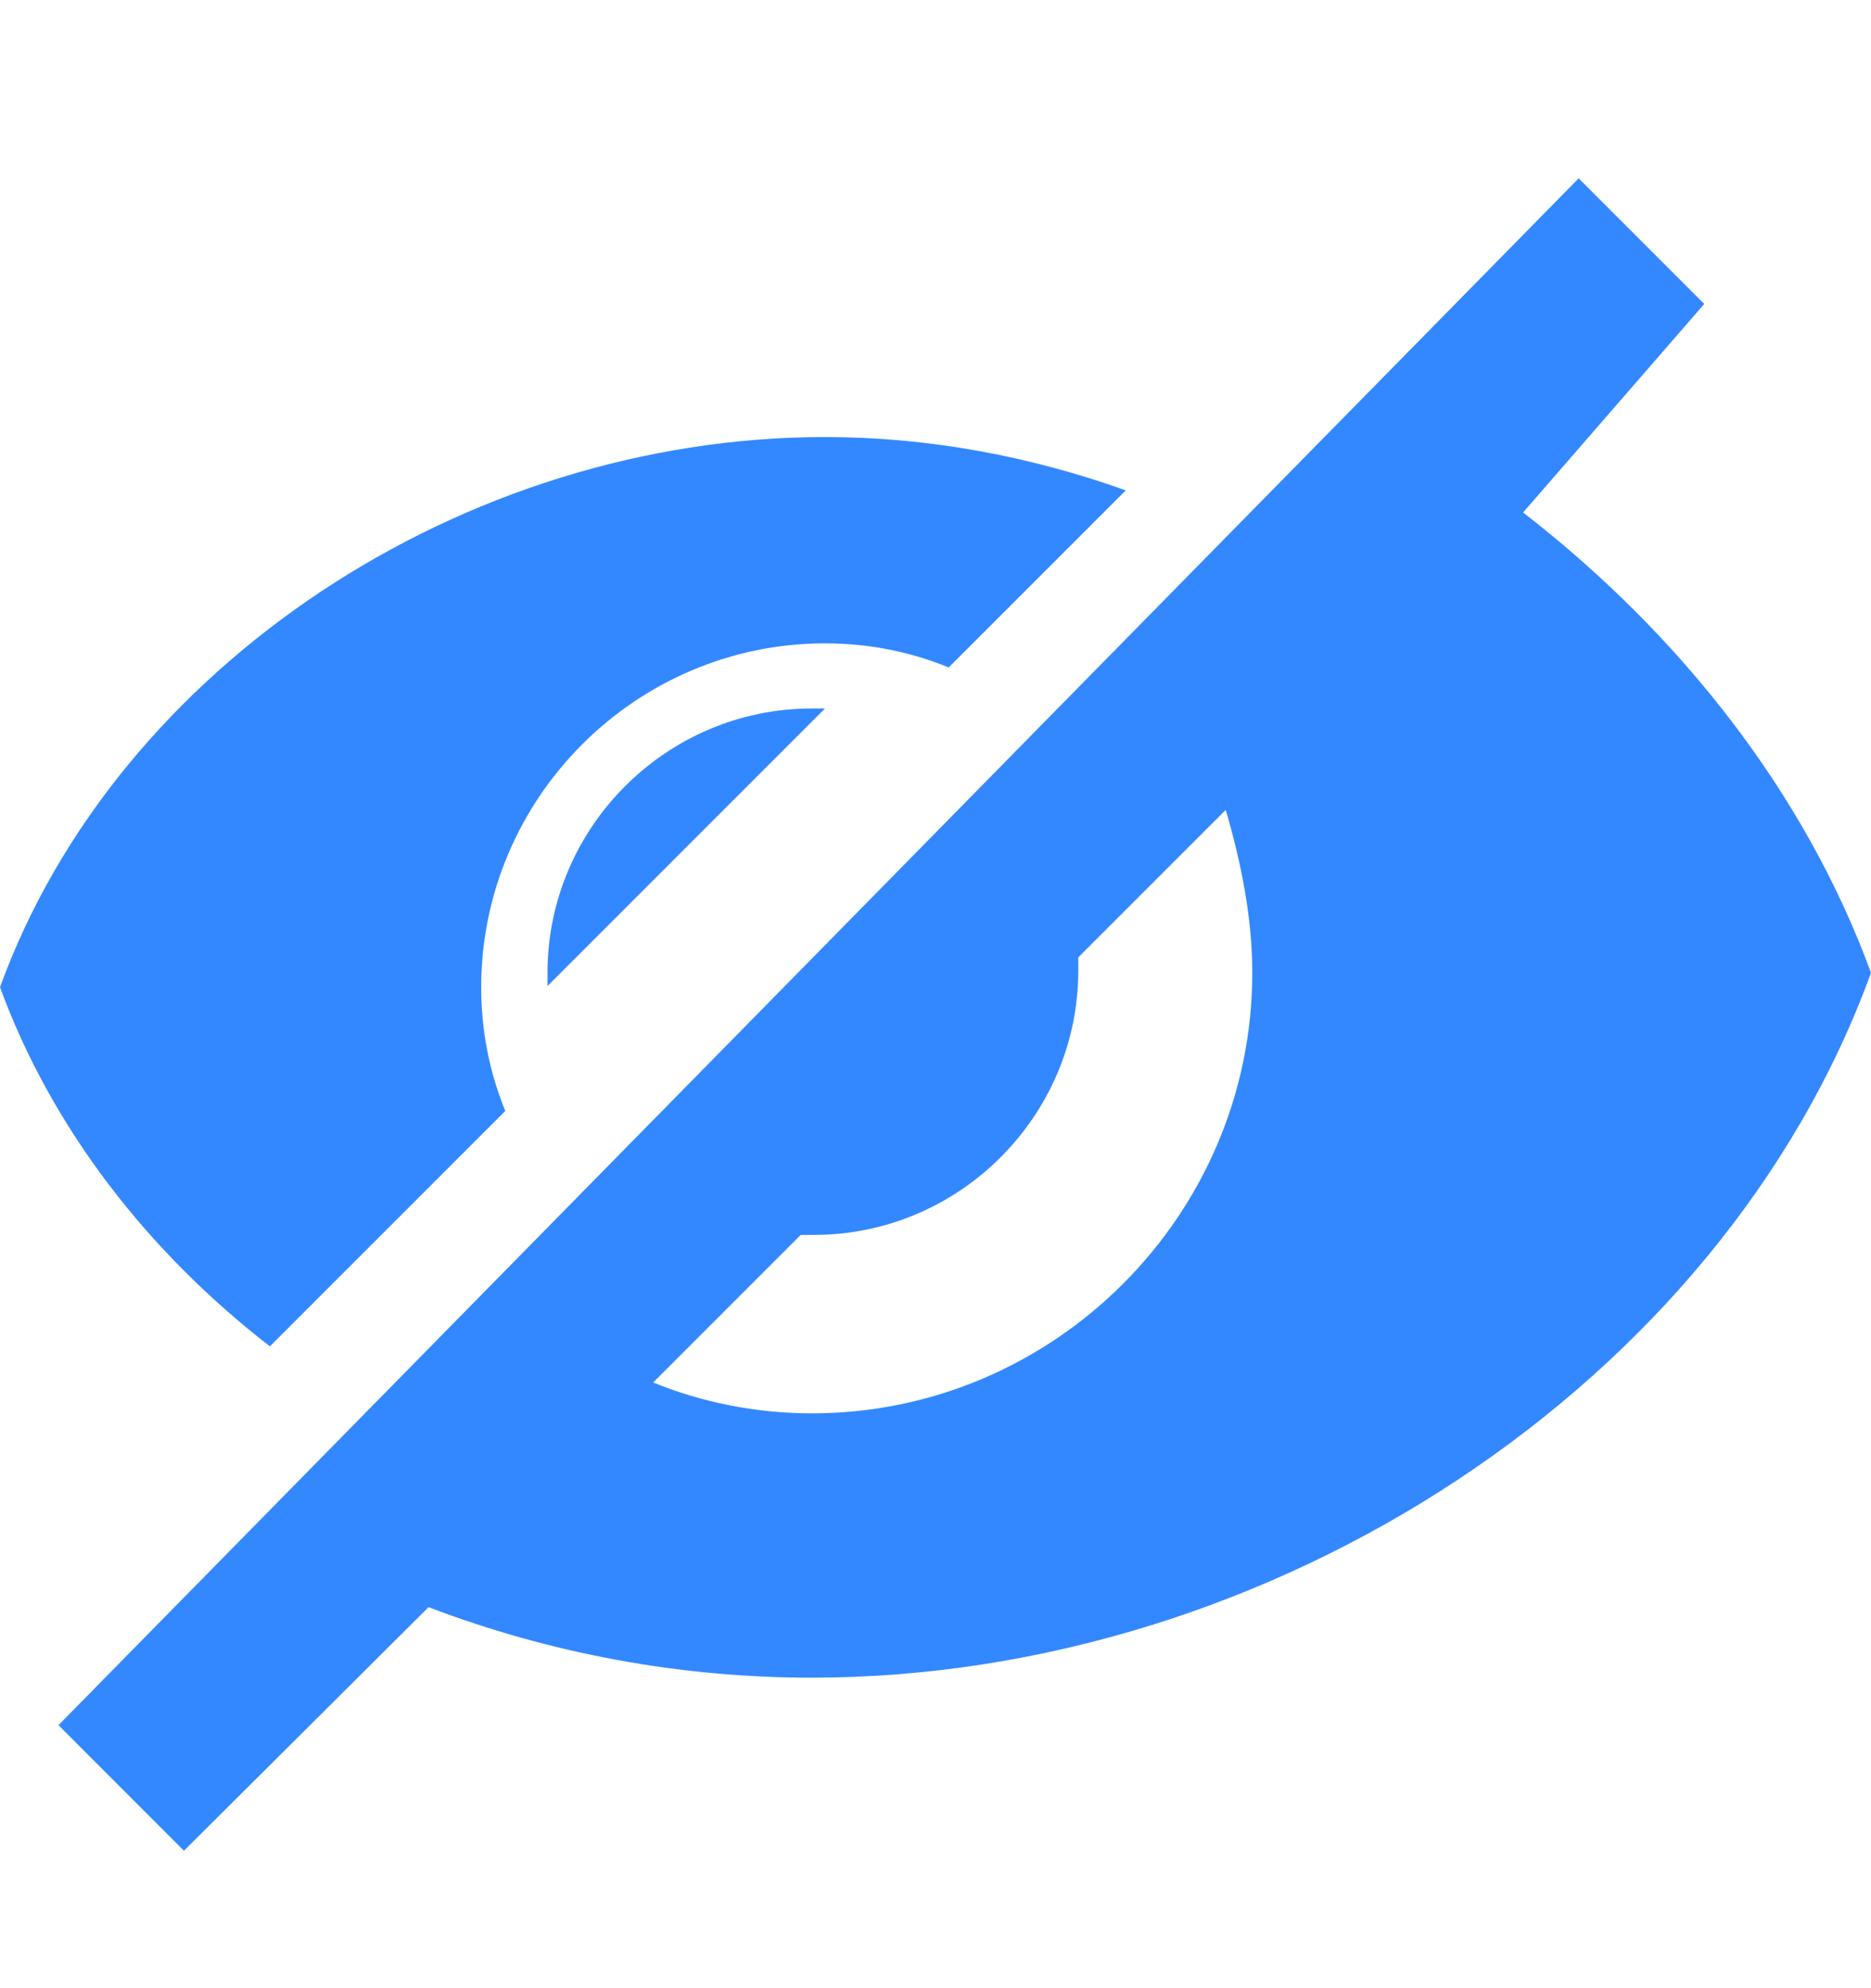<svg width="16" height="17" viewBox="0 0 16 17" fill="none" xmlns="http://www.w3.org/2000/svg">
<g clip-path="url(#clip0_586_20950)">
<path d="M2.308 11.512L4.321 9.499C4.189 9.176 4.115 8.823 4.115 8.441C4.115 6.824 5.438 5.501 7.055 5.501C7.437 5.501 7.79 5.575 8.113 5.707L9.627 4.193C8.804 3.899 7.937 3.737 7.055 3.737C3.968 3.737 0.999 5.692 0 8.441C0.441 9.646 1.264 10.704 2.308 11.512Z" fill="#3388FF"/>
<path d="M4.682 8.318V8.431L7.055 6.058H6.942C5.699 6.058 4.682 7.075 4.682 8.318ZM13.025 4.382L14.574 2.599L13.5 1.525L0.5 14.751L1.573 15.825L3.665 13.742C4.712 14.141 5.822 14.345 6.942 14.345C10.878 14.345 14.72 11.84 16 8.318C15.435 6.774 14.362 5.418 13.025 4.382ZM6.942 12.085C6.471 12.085 6 11.991 5.586 11.821L6.848 10.559H6.961C8.204 10.559 9.221 9.542 9.221 8.299V8.186L10.482 6.925C10.614 7.377 10.709 7.847 10.709 8.318C10.709 10.39 9.014 12.085 6.942 12.085Z" fill="#3388FF"/>
</g>
<defs>
<clipPath id="clip0_586_20950">
<rect width="16" height="16" fill="white" transform="translate(0 0.5)"/>
</clipPath>
</defs>
</svg>
